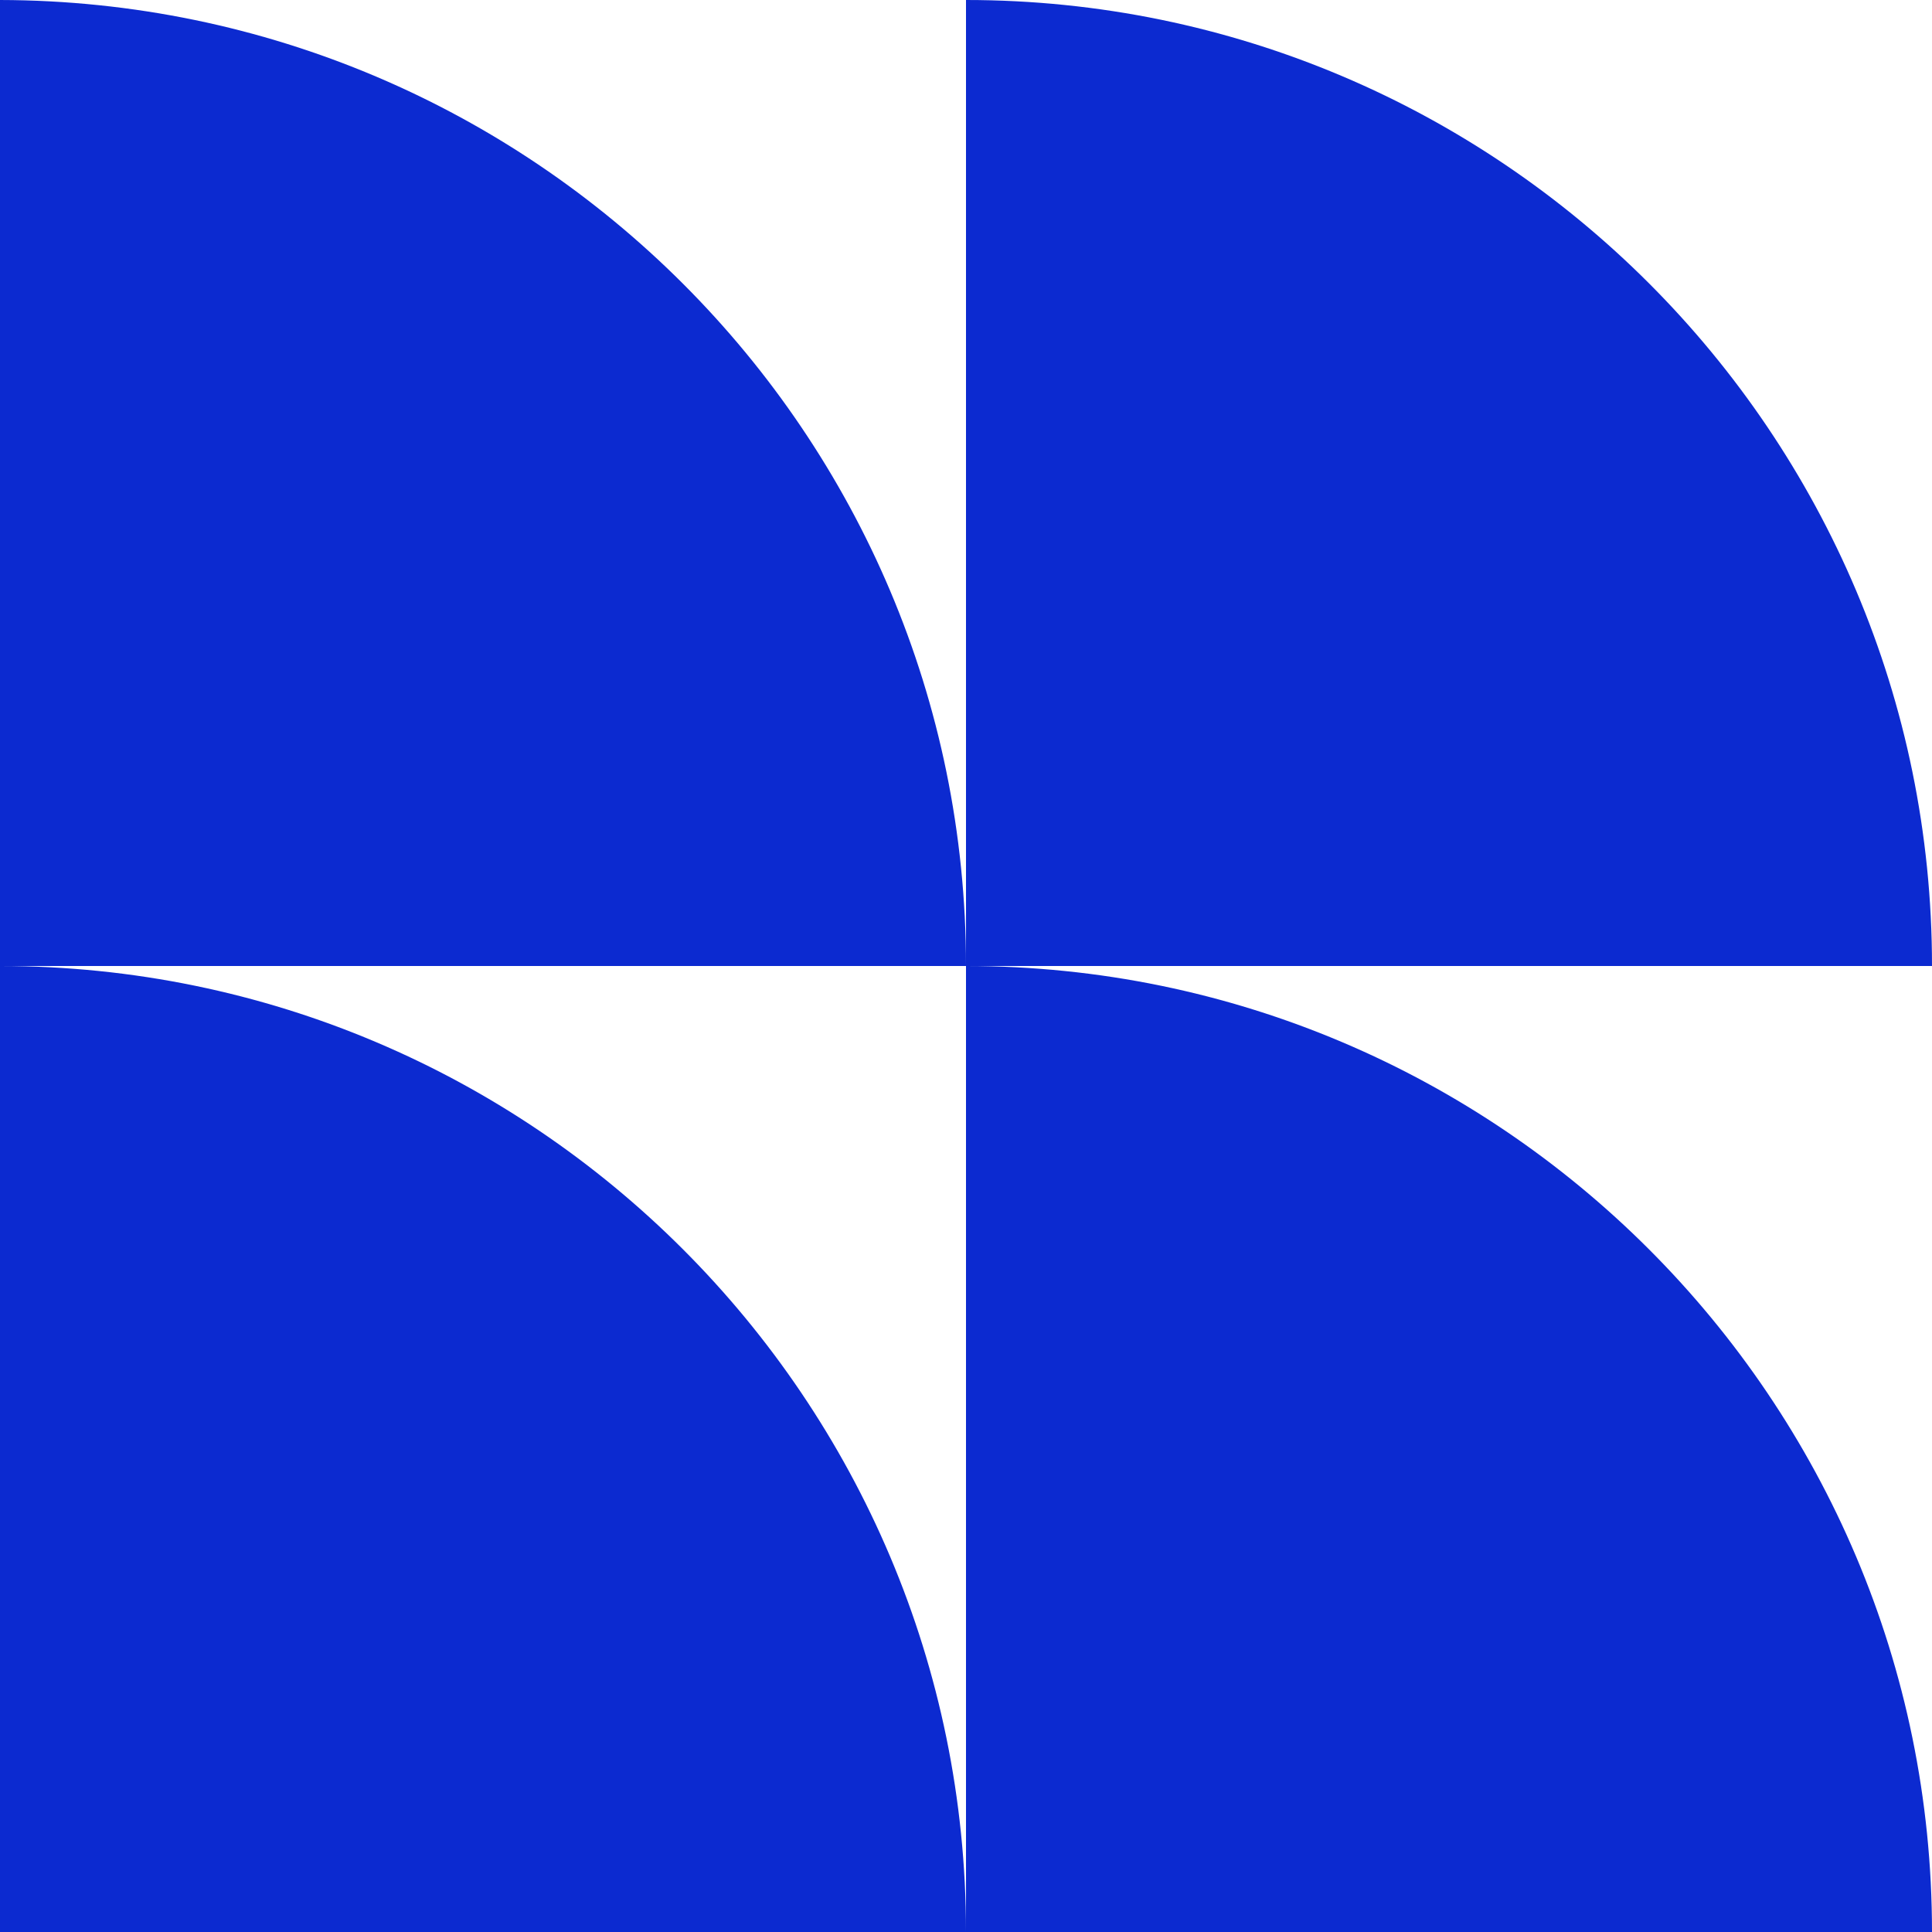 <?xml version="1.0" encoding="UTF-8"?> <svg xmlns="http://www.w3.org/2000/svg" width="48" height="48" viewBox="0 0 48 48" fill="none"><path d="M24 24H0V0C13.253 0.027 24 10.773 24 24Z" fill="#0C2AD0"></path><path d="M24 0V24H48C48 10.773 37.253 0 24 0Z" fill="#0C2AD0"></path><path d="M0 24V48H24C24 34.773 13.253 24 0 24Z" fill="#0C2AD0"></path><path d="M24 24V48H48C48 34.773 37.253 24 24 24Z" fill="#0C2AD0"></path></svg> 